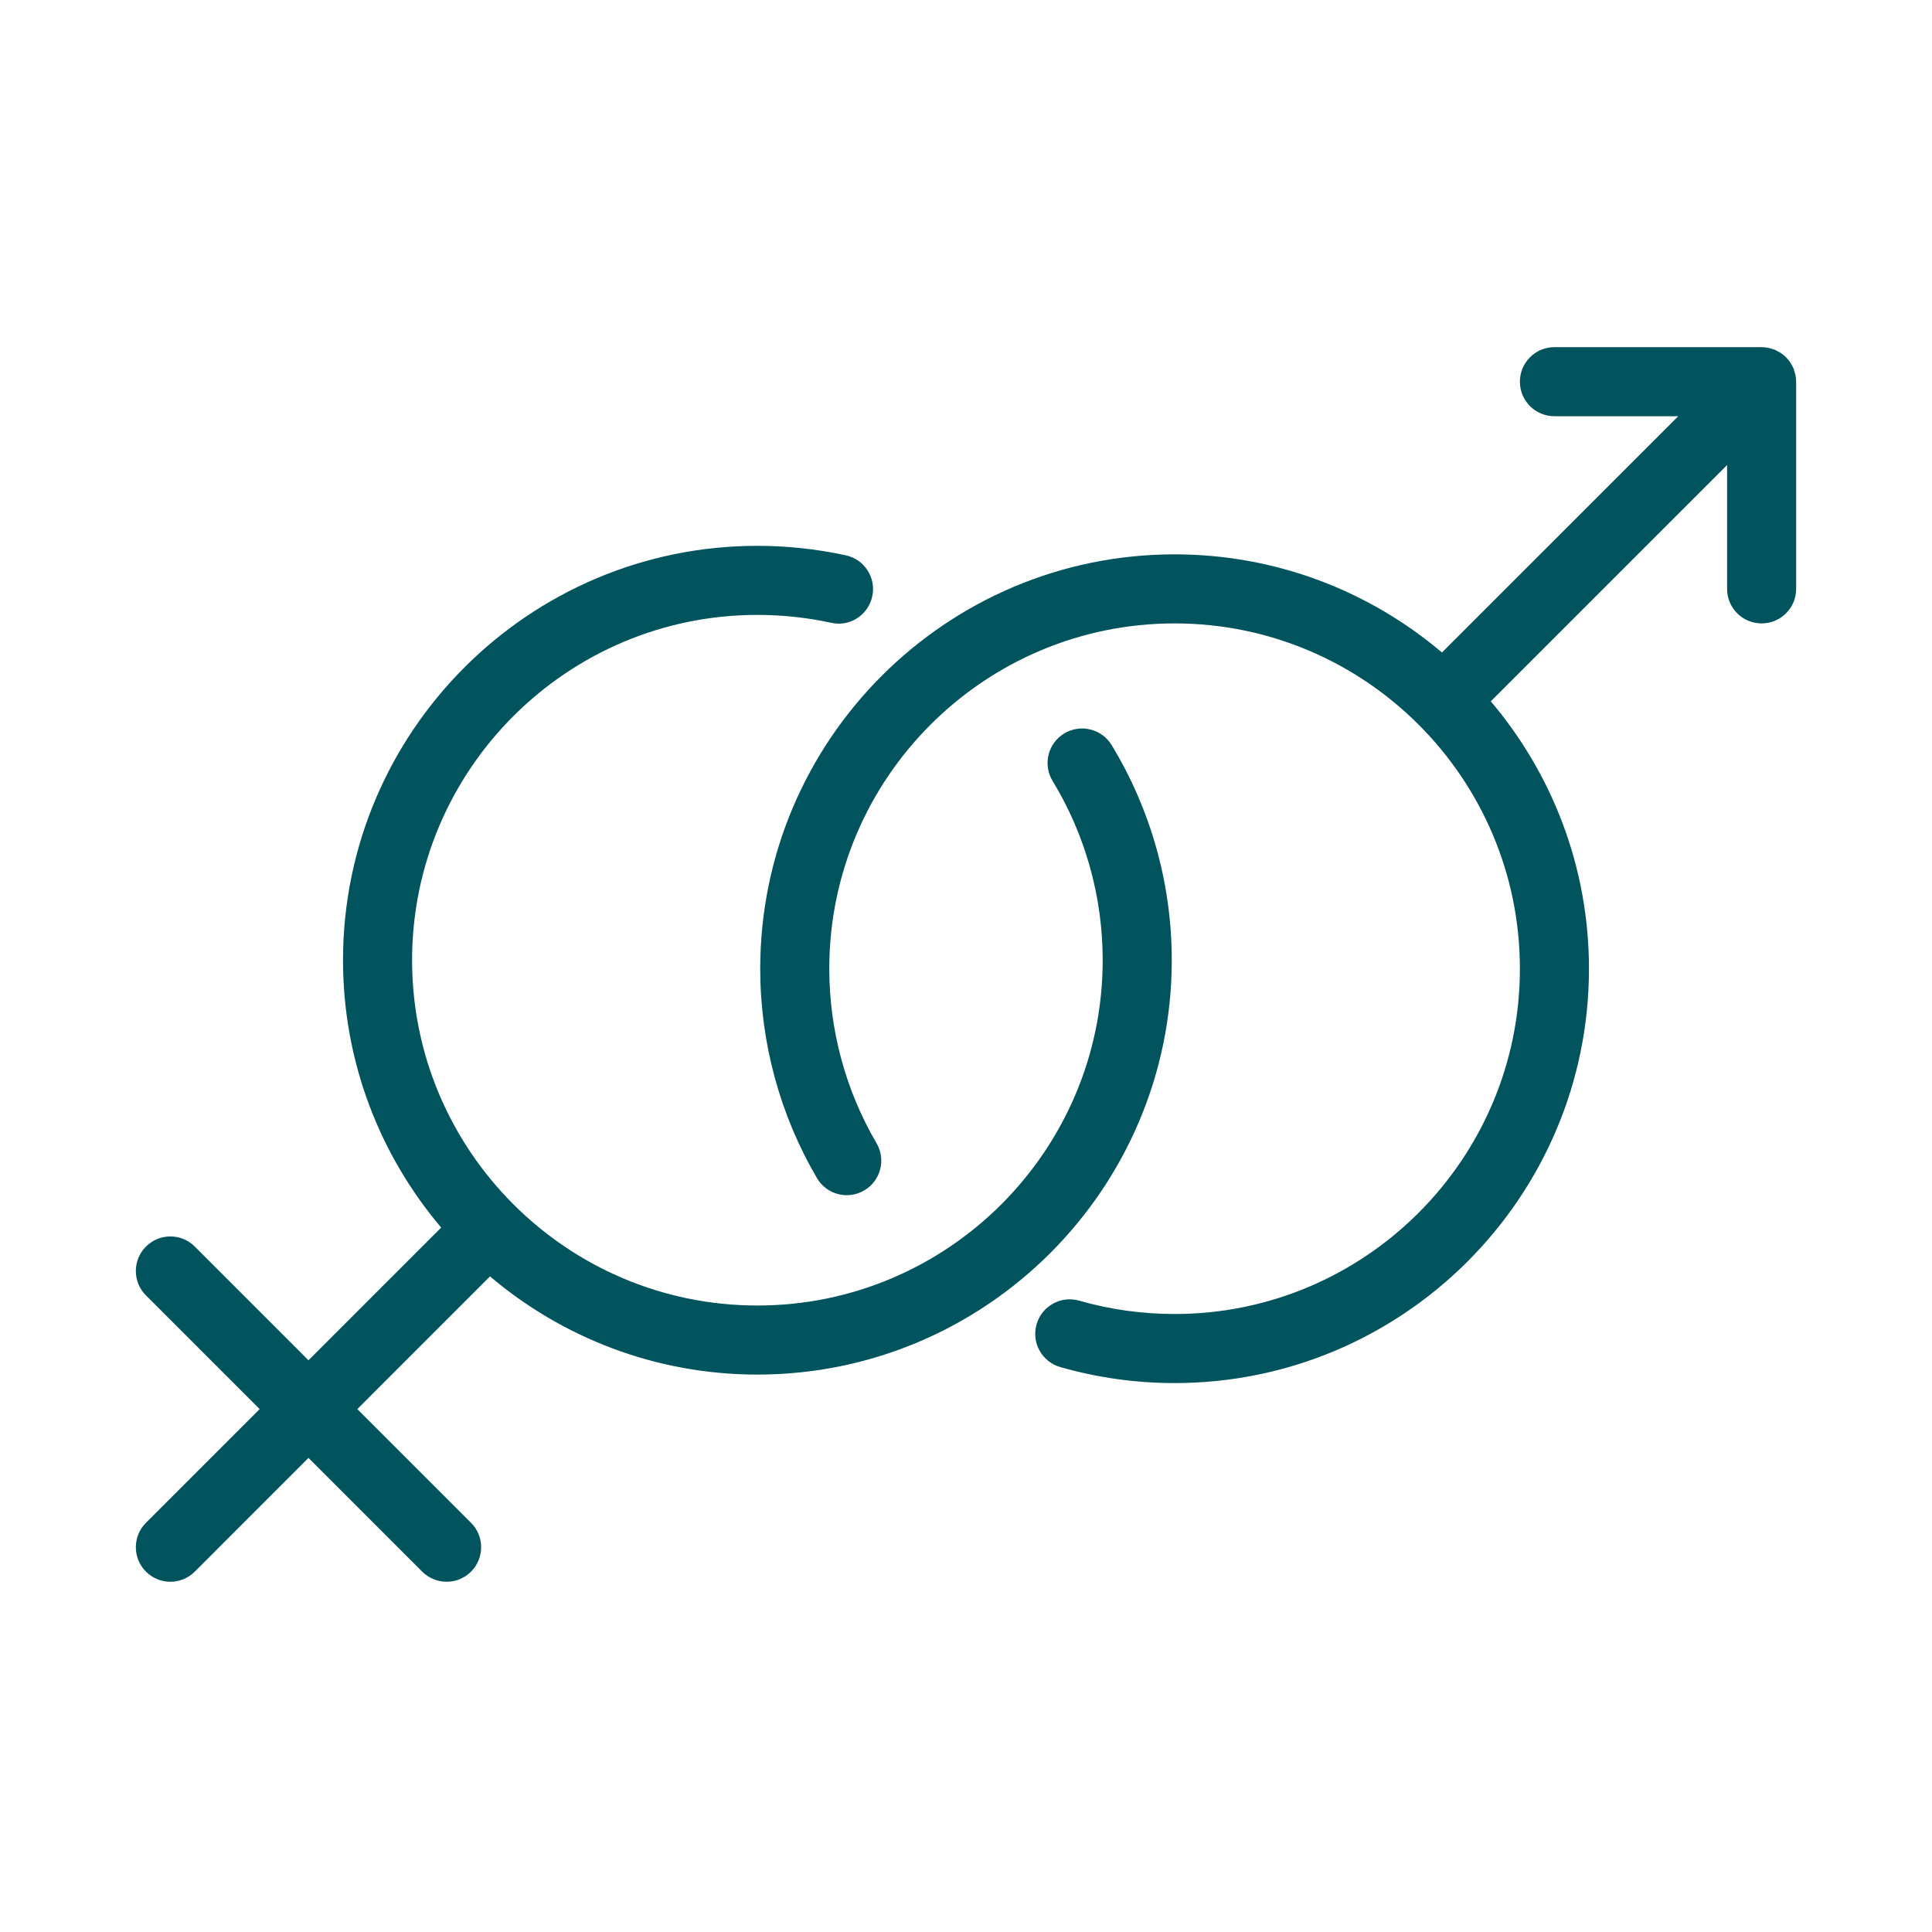 <?xml version="1.0" encoding="UTF-8"?> <svg xmlns:xlink="http://www.w3.org/1999/xlink" xmlns="http://www.w3.org/2000/svg" width="132px" height="132px" viewBox="0 0 132 132" version="1.1"><defs><path d="M0 0L70.777 0L70.777 70.777L0 70.777L0 0Z" id="path_1"></path><clipPath id="mask_1"><use xlink:href="#path_1"></use></clipPath></defs><g id="IconsVagin-Copy-7"><g id="Group-6" transform="translate(9.281 23.719)"><path d="M42.466 70.196C58.078 70.196 70.777 57.496 70.777 41.885C70.777 36.689 69.356 31.607 66.667 27.185C65.99 26.075 64.54 25.72 63.425 26.396C62.312 27.073 61.958 28.524 62.635 29.637C64.875 33.318 66.058 37.556 66.058 41.885C66.058 54.893 55.474 65.478 42.466 65.478C29.459 65.478 18.874 54.893 18.874 41.885C18.874 28.877 29.459 18.293 42.466 18.293C44.166 18.293 45.862 18.474 47.507 18.831C48.779 19.129 50.037 18.302 50.313 17.03C50.592 15.758 49.786 14.5 48.512 14.224C46.54 13.793 44.506 13.574 42.466 13.574C26.855 13.574 14.155 26.273 14.155 41.885C14.155 48.842 16.683 55.218 20.861 60.152L11.795 69.219L4.027 61.45C3.106 60.528 1.613 60.528 0.691 61.45C-0.23 62.372 -0.23 63.865 0.691 64.786L8.459 72.555L0.691 80.324C-0.23 81.246 -0.23 82.739 0.691 83.66C1.152 84.121 1.755 84.351 2.359 84.351C2.963 84.351 3.566 84.121 4.027 83.66L11.795 75.891L19.565 83.66C20.026 84.121 20.629 84.351 21.233 84.351C21.837 84.351 22.44 84.121 22.901 83.66C23.823 82.739 23.823 81.246 22.901 80.324L15.132 72.555L24.197 63.488C29.131 67.668 35.507 70.196 42.466 70.196" id="Fill-1" fill="#01535E" fill-rule="evenodd" stroke="none"></path><g id="Group-5" transform="translate(42.66 0)"><path d="M0 0L70.777 0L70.777 70.777L0 70.777L0 0Z" id="Clip-4" fill="none" fill-rule="evenodd" stroke="none"></path><g clip-path="url(#mask_1)"><path d="M70.731 1.898C70.716 1.822 70.688 1.751 70.666 1.677C70.643 1.605 70.627 1.53 70.598 1.459C70.559 1.365 70.507 1.279 70.458 1.193C70.431 1.146 70.412 1.098 70.382 1.054C70.209 0.793 69.985 0.569 69.724 0.395C69.679 0.365 69.629 0.345 69.583 0.319C69.496 0.269 69.412 0.218 69.319 0.18C69.248 0.15 69.173 0.134 69.1 0.112C69.026 0.09 68.956 0.062 68.88 0.047C68.727 0.016 68.573 -0 68.418 -0L54.263 -0C52.959 -0 51.903 1.055 51.903 2.36C51.903 3.663 52.959 4.719 54.263 4.719L62.722 4.719L46.578 20.861C41.644 16.682 35.268 14.156 28.311 14.156C12.7 14.156 0 26.854 0 42.466C0 47.502 1.341 52.449 3.877 56.773C4.534 57.896 5.979 58.278 7.105 57.614C8.229 56.956 8.605 55.511 7.946 54.387C5.836 50.786 4.718 46.664 4.718 42.466C4.718 29.458 15.302 18.874 28.311 18.874C41.319 18.874 51.903 29.458 51.903 42.466C51.903 55.474 41.319 66.058 28.311 66.058C26.097 66.058 23.906 65.752 21.797 65.148C20.542 64.785 19.238 65.512 18.881 66.766C18.521 68.017 19.245 69.323 20.498 69.683C23.028 70.408 25.657 70.777 28.311 70.777C43.922 70.777 56.622 58.078 56.622 42.466C56.622 35.508 54.094 29.132 49.914 24.197L66.059 8.054L66.059 16.515C66.059 17.819 67.114 18.874 68.418 18.874C69.722 18.874 70.777 17.819 70.777 16.515L70.777 2.36C70.777 2.204 70.761 2.05 70.731 1.898" id="Fill-3" fill="#01535E" fill-rule="evenodd" stroke="none"></path></g></g></g></g></svg> 